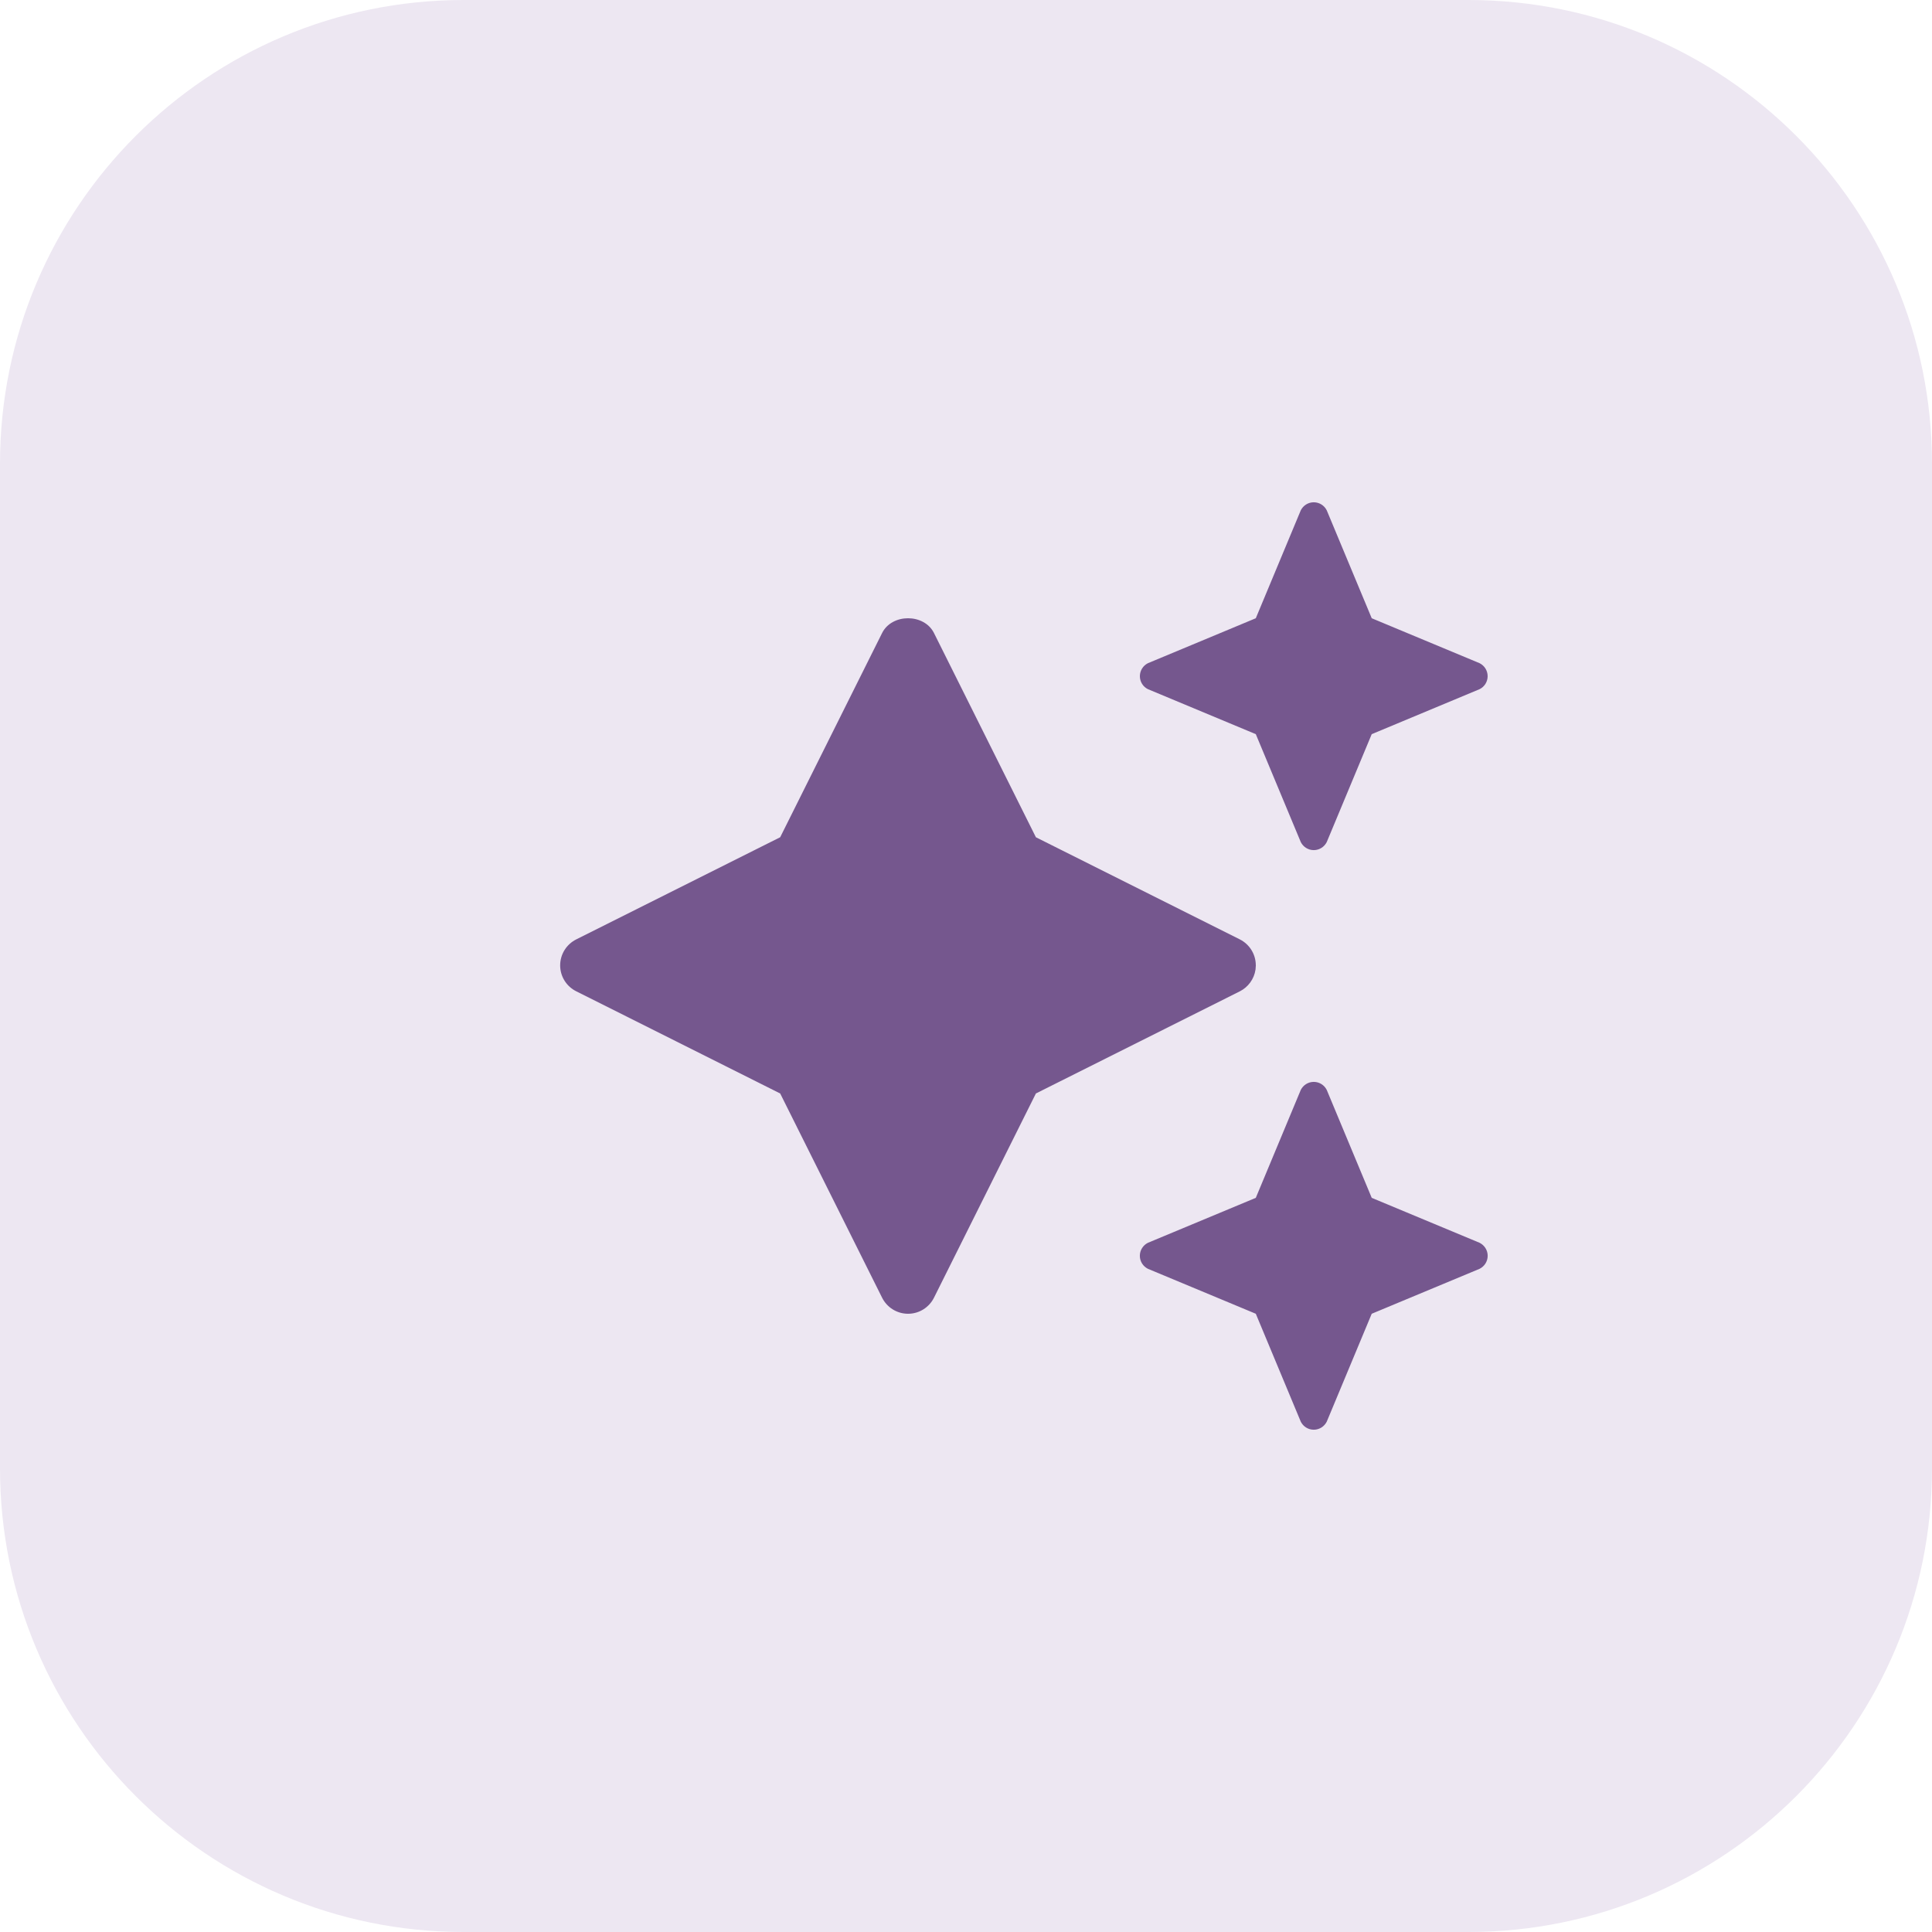 <svg xmlns="http://www.w3.org/2000/svg" xmlns:xlink="http://www.w3.org/1999/xlink" width="50px" height="50px" viewBox="0 0 50 50"><title>Cleaning</title><g id="Page-1" stroke="none" stroke-width="1" fill="none" fill-rule="evenodd"><g id="Service-Pros" transform="translate(-427, -1464)"><g id="Cleaning" transform="translate(427, 1464)"><path d="M12,0 L38,0 C44.627,-1.21743675e-15 50,5.373 50,12 L50,38 C50,44.627 44.627,50 38,50 L12,50 C5.373,50 8.11624501e-16,44.627 0,38 L0,12 C-8.11624501e-16,5.373 5.373,1.21743675e-15 12,0 Z" id="base" fill="#EDE7F2"></path><g id="Iconly/Bold/Graph" transform="translate(11, 11)"><path d="M0,0 L28,0 L28,28 L0,28 L0,0 Z" id="Iconly/Bold/Graph-(Background)"></path><path d="M23,11.001 C23.147,11.001 23.274,10.916 23.336,10.793 L24.5,8 L27.293,6.835 C27.416,6.774 27.5,6.646 27.5,6.5 C27.5,6.353 27.416,6.226 27.293,6.164 L24.5,5 L23.336,2.207 C23.274,2.084 23.147,1.999 23,1.999 C22.853,1.999 22.726,2.084 22.664,2.207 L21.5,5 L18.707,6.164 C18.584,6.226 18.5,6.353 18.5,6.5 C18.5,6.647 18.584,6.774 18.707,6.835 L21.5,8 L22.664,10.793 C22.726,10.916 22.853,11.001 23,11.001 Z M12.5,23 C12.794,23 13.048,22.831 13.171,22.585 L15.809,17.299 L21.086,14.656 C21.301,14.548 21.457,14.339 21.493,14.091 L21.501,13.983 C21.501,13.983 21.5,13.983 21.5,13.983 C21.5,13.689 21.332,13.435 21.086,13.311 L15.809,10.668 L13.171,5.382 C12.916,4.873 12.084,4.873 11.829,5.382 L9.191,10.668 L3.914,13.311 C3.667,13.434 3.497,13.689 3.497,13.984 C3.497,14.278 3.667,14.533 3.914,14.655 L9.191,17.299 L11.829,22.585 C11.952,22.831 12.207,23 12.5,23 Z M23,26.001 C23.147,26.001 23.274,25.916 23.336,25.793 L24.5,23 L27.293,21.836 C27.416,21.774 27.501,21.647 27.501,21.5 C27.501,21.353 27.416,21.226 27.293,21.164 L24.5,20 L23.336,17.207 C23.274,17.084 23.147,16.999 23,16.999 C22.853,16.999 22.726,17.084 22.664,17.207 L21.5,20 L18.707,21.164 C18.584,21.226 18.499,21.353 18.499,21.5 C18.499,21.647 18.584,21.774 18.707,21.836 L21.5,23 L22.664,25.793 C22.726,25.916 22.853,26.001 23,26.001 Z" id="sparkles" fill="#75578E" fill-rule="nonzero"></path></g></g></g></g></svg>